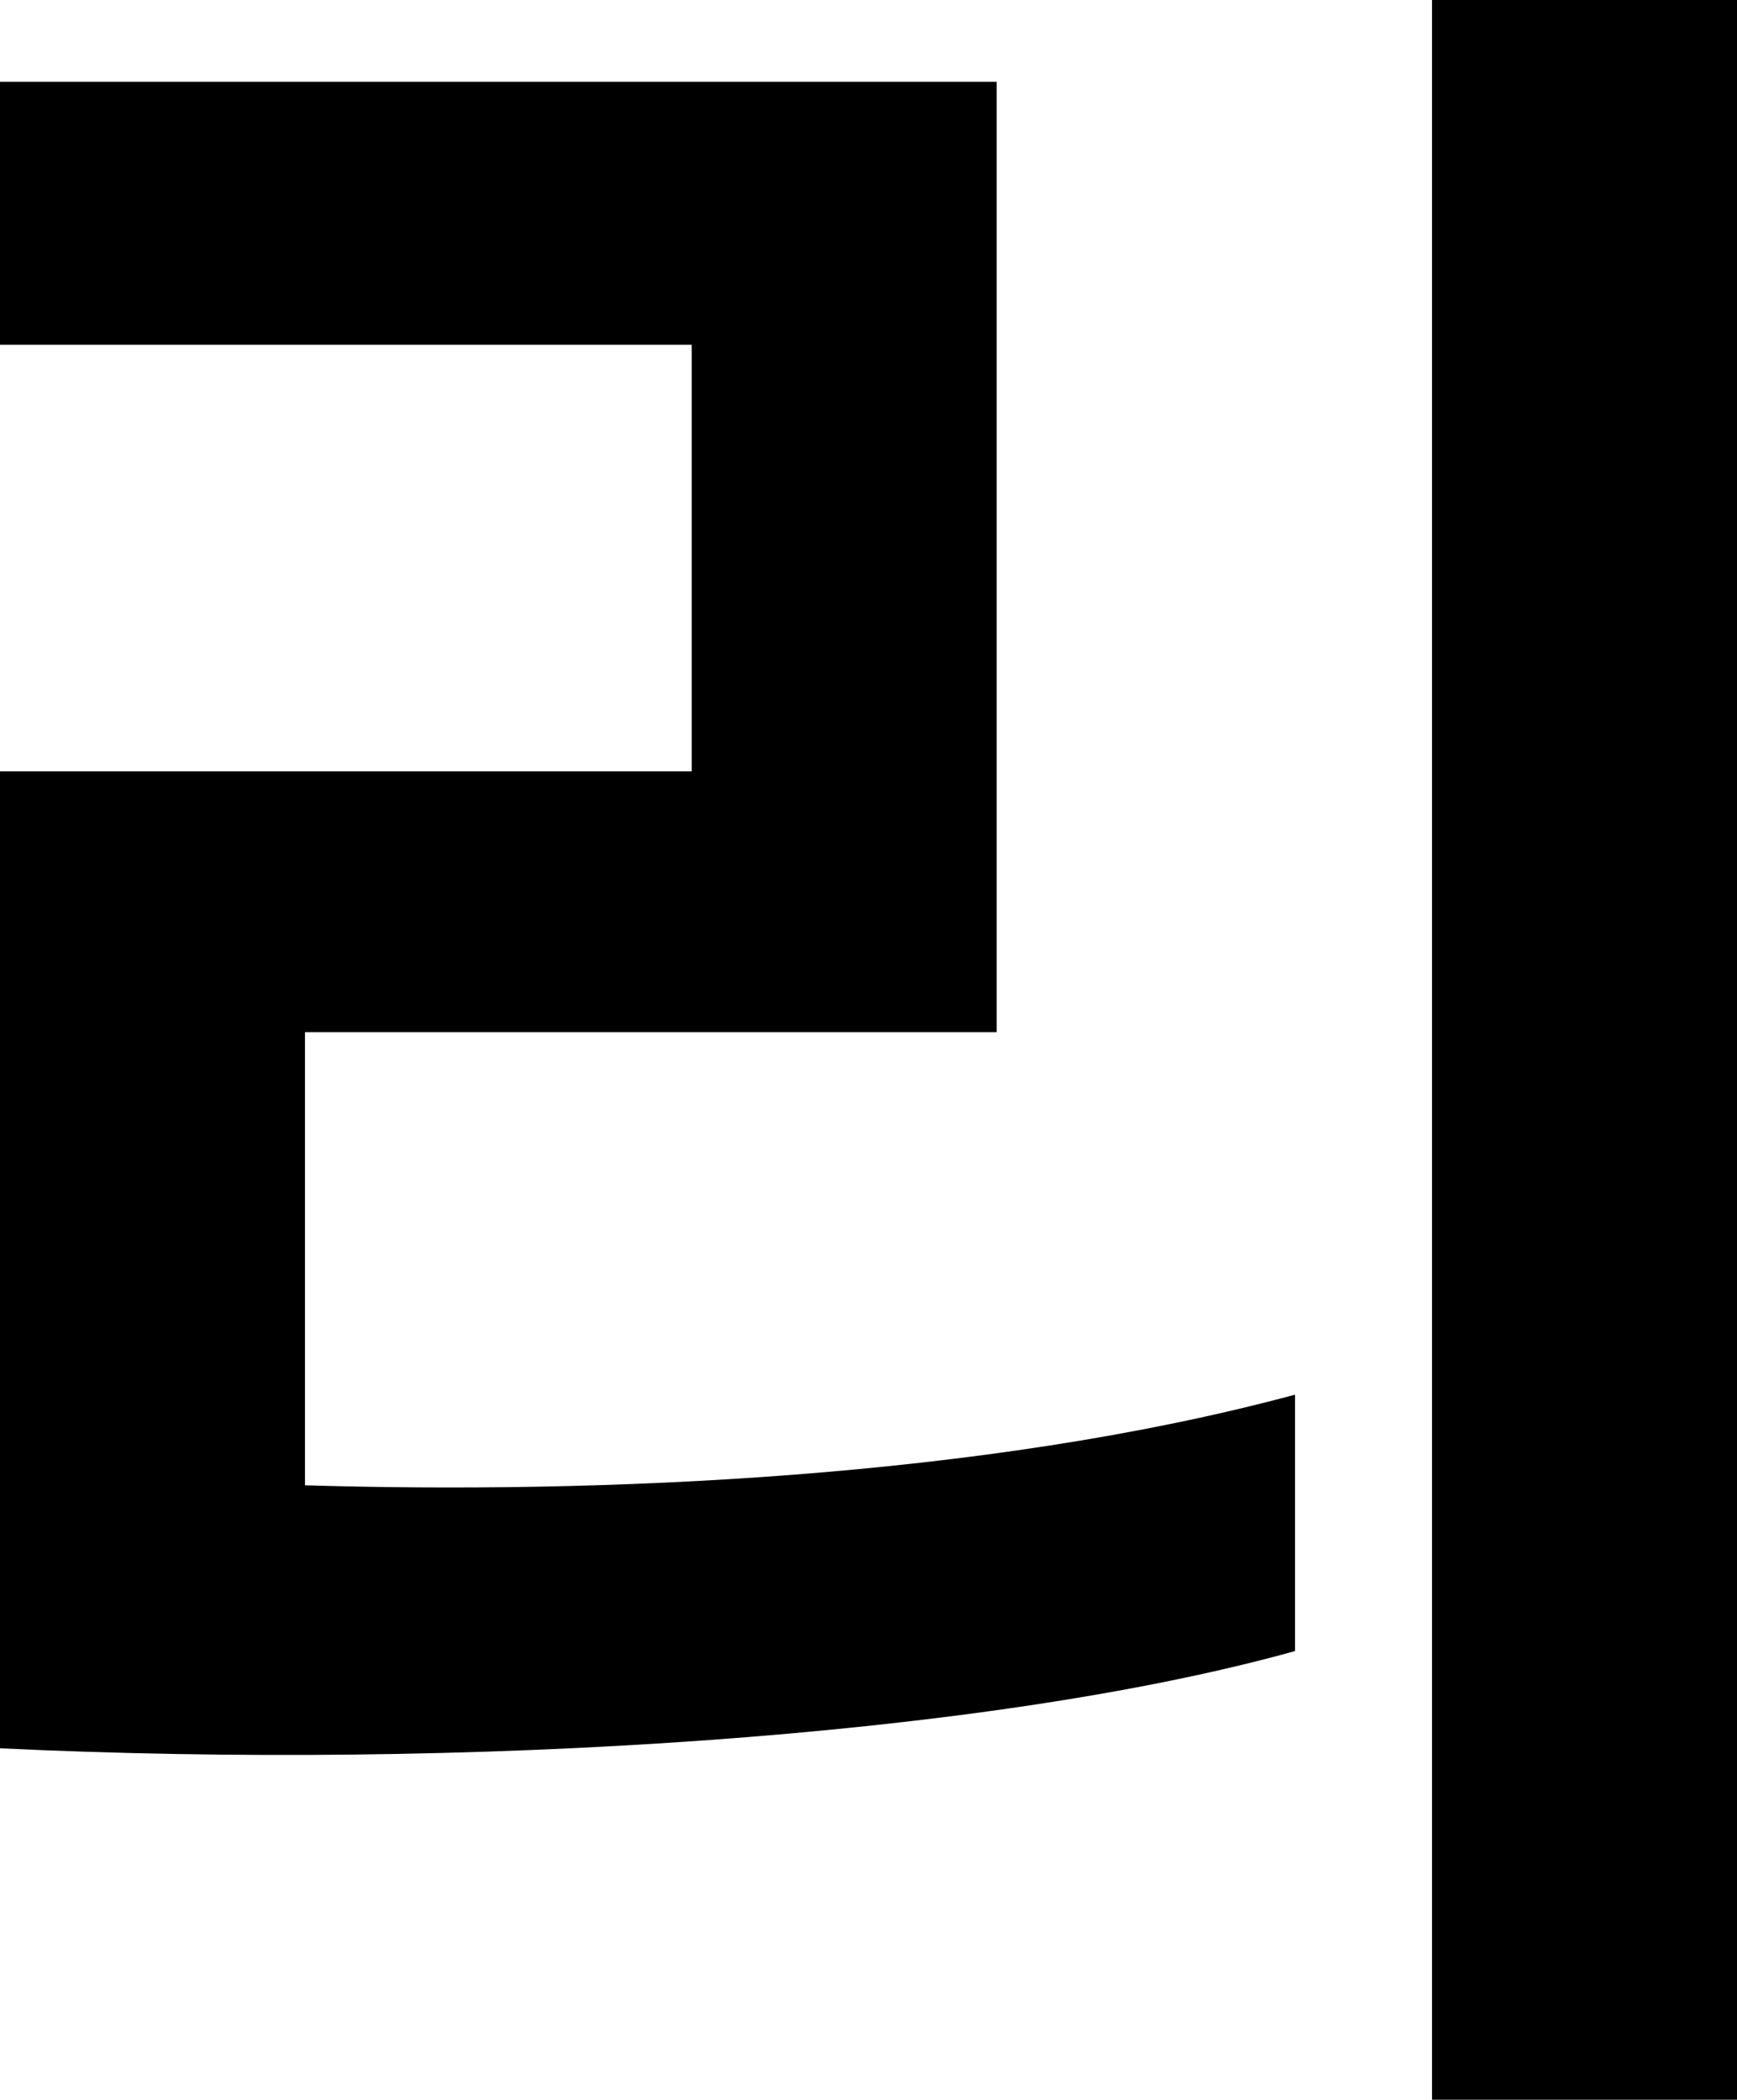 <?xml version="1.0" encoding="utf-8"?>
<svg xmlns="http://www.w3.org/2000/svg" fill="none" height="100%" overflow="visible" preserveAspectRatio="none" style="display: block;" viewBox="0 0 25.152 30.4" width="100%">
<path d="M25.152 0V30.4H20.736V0H25.152ZM0 25.312V11.168H10.016V4.992H0V1.184H14.432V14.944H4.416V21.504C8.64 21.632 14.24 21.408 18.752 20.192V23.904C14.272 25.152 6.72 25.632 0 25.312Z" fill="black" id="Vector"/>
</svg>